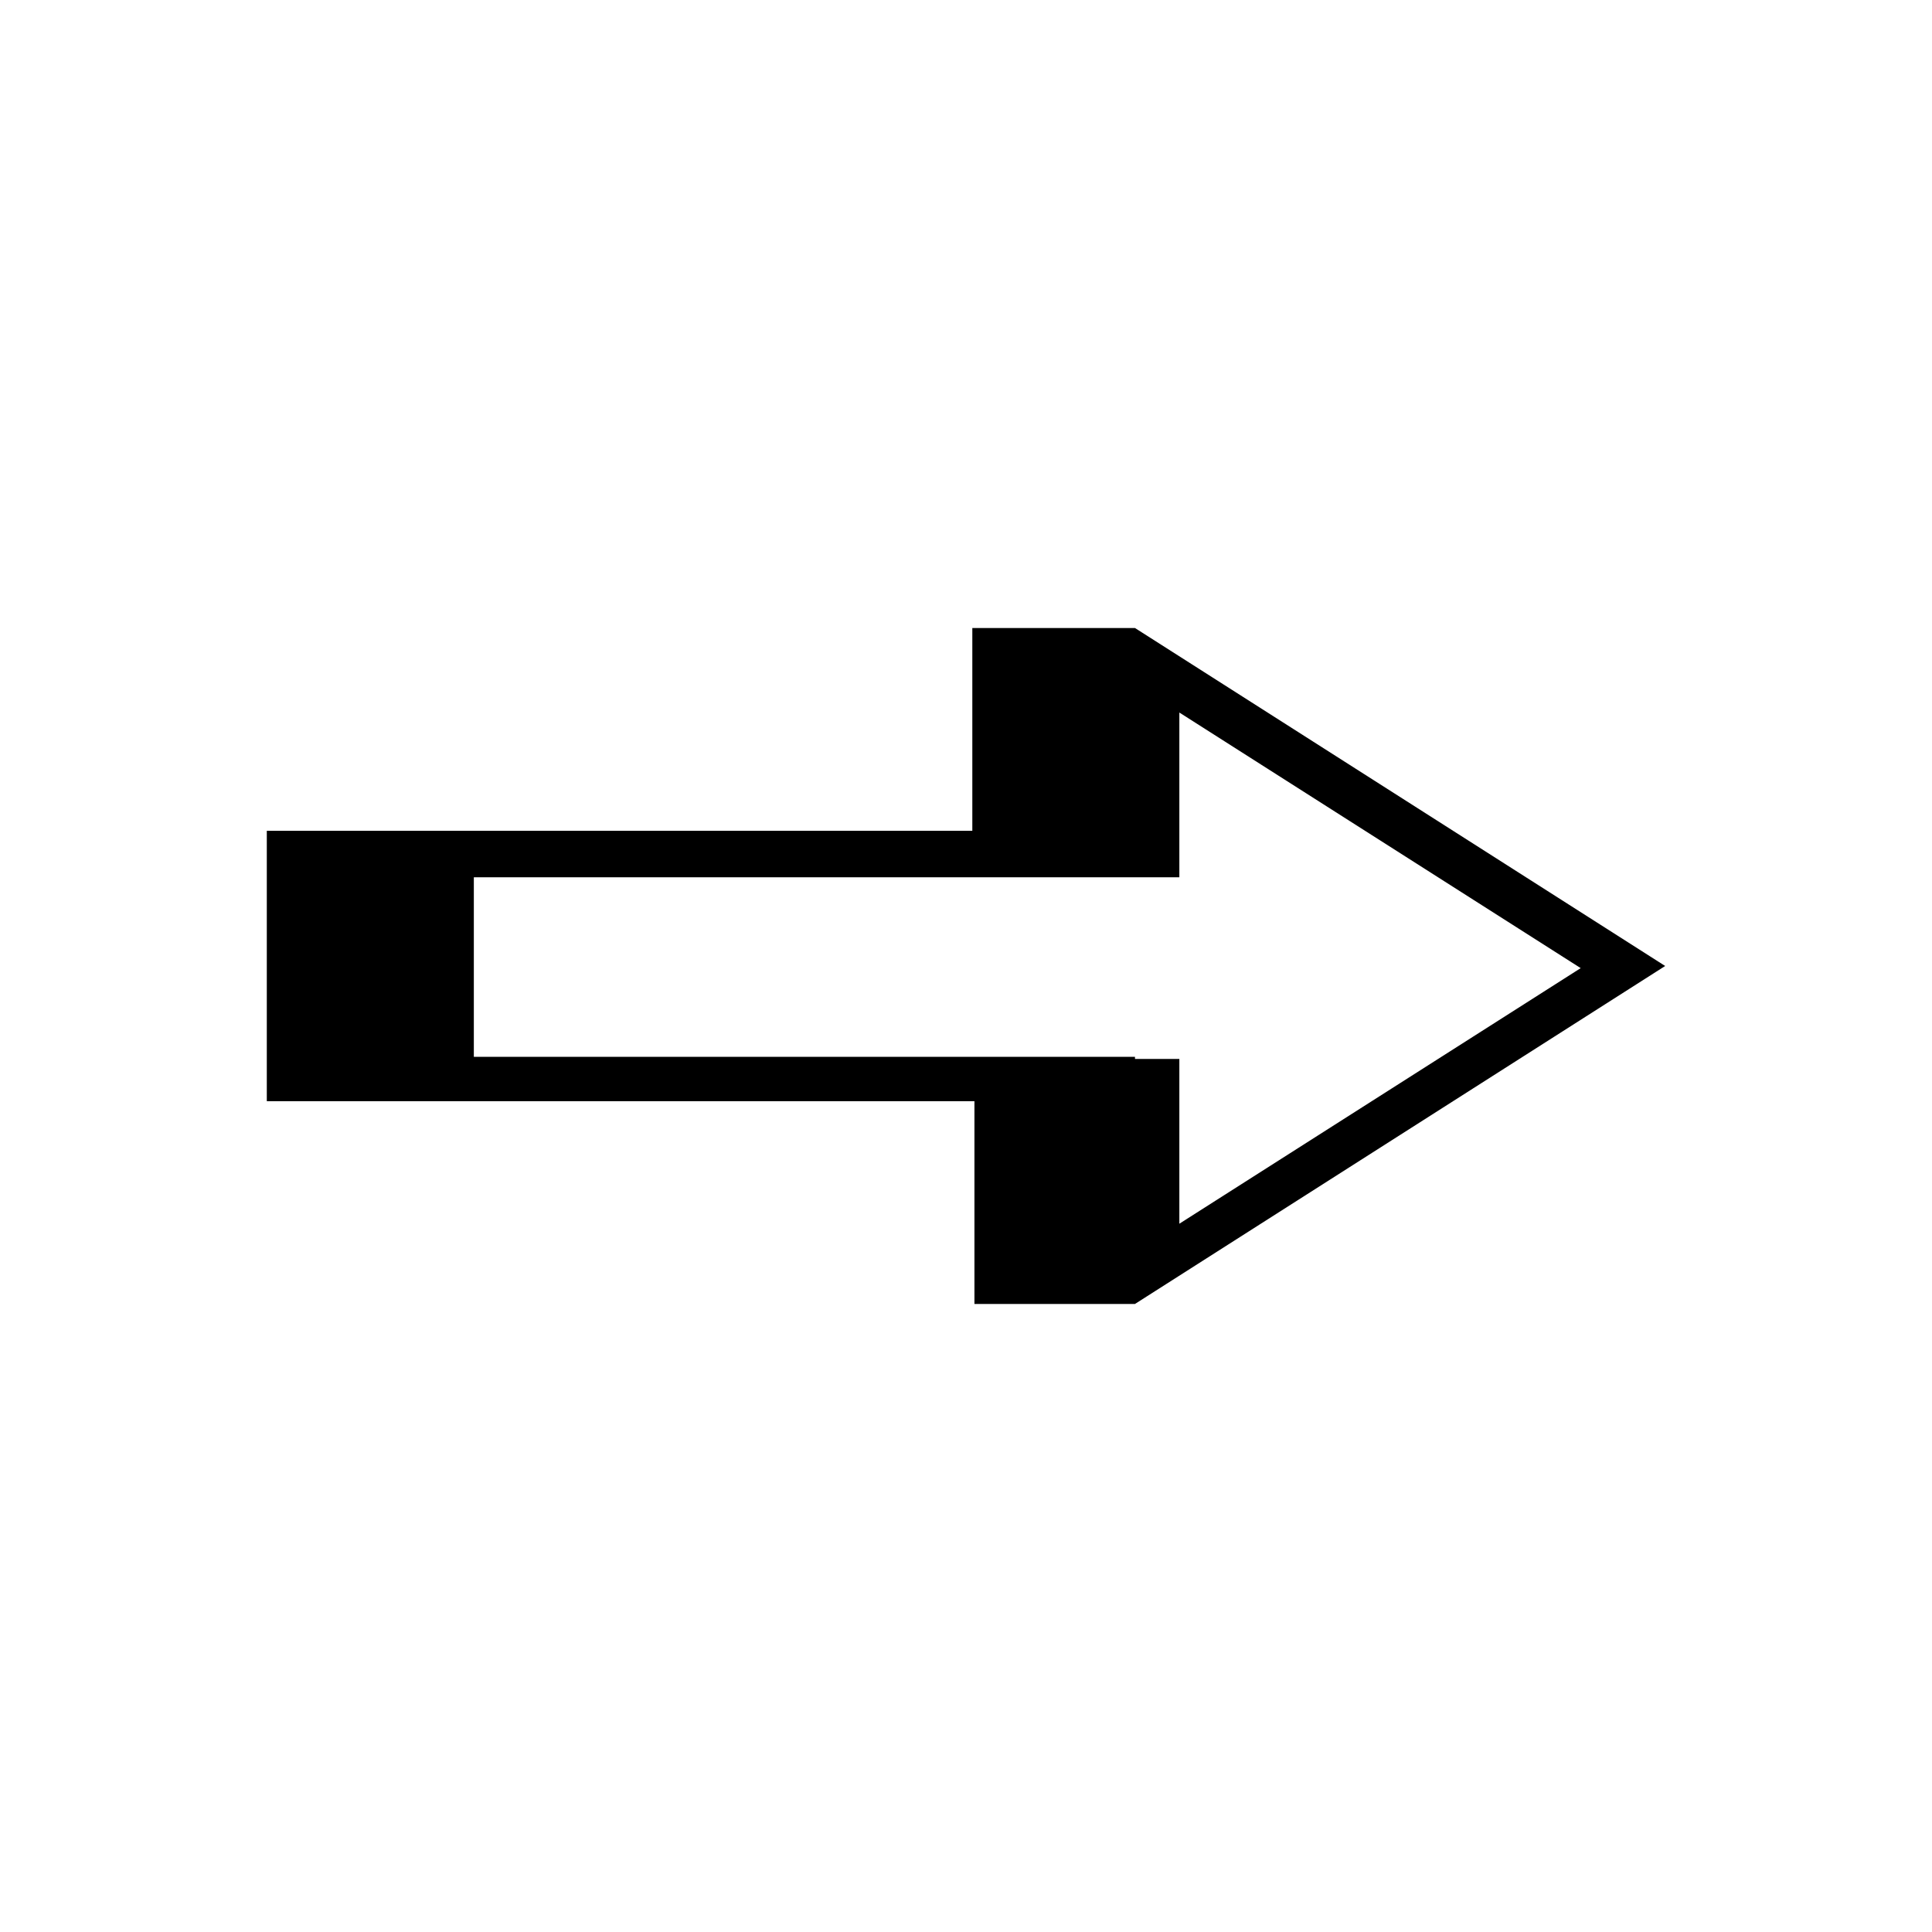 <?xml version="1.0" encoding="UTF-8"?>
<!-- The Best Svg Icon site in the world: iconSvg.co, Visit us! https://iconsvg.co -->
<svg fill="#000000" width="800px" height="800px" version="1.1" viewBox="144 144 512 512" xmlns="http://www.w3.org/2000/svg">
 <path d="m444.78 310.43h-43.105v53.738h-186.97v71.652h187.53v53.742h42.543l140.51-89.566zm0 113.64h-175.21v-47.582h186.97v-43.66l106.36 67.734-106.36 67.734v-43.66l-11.754-0.008z"/>
</svg>